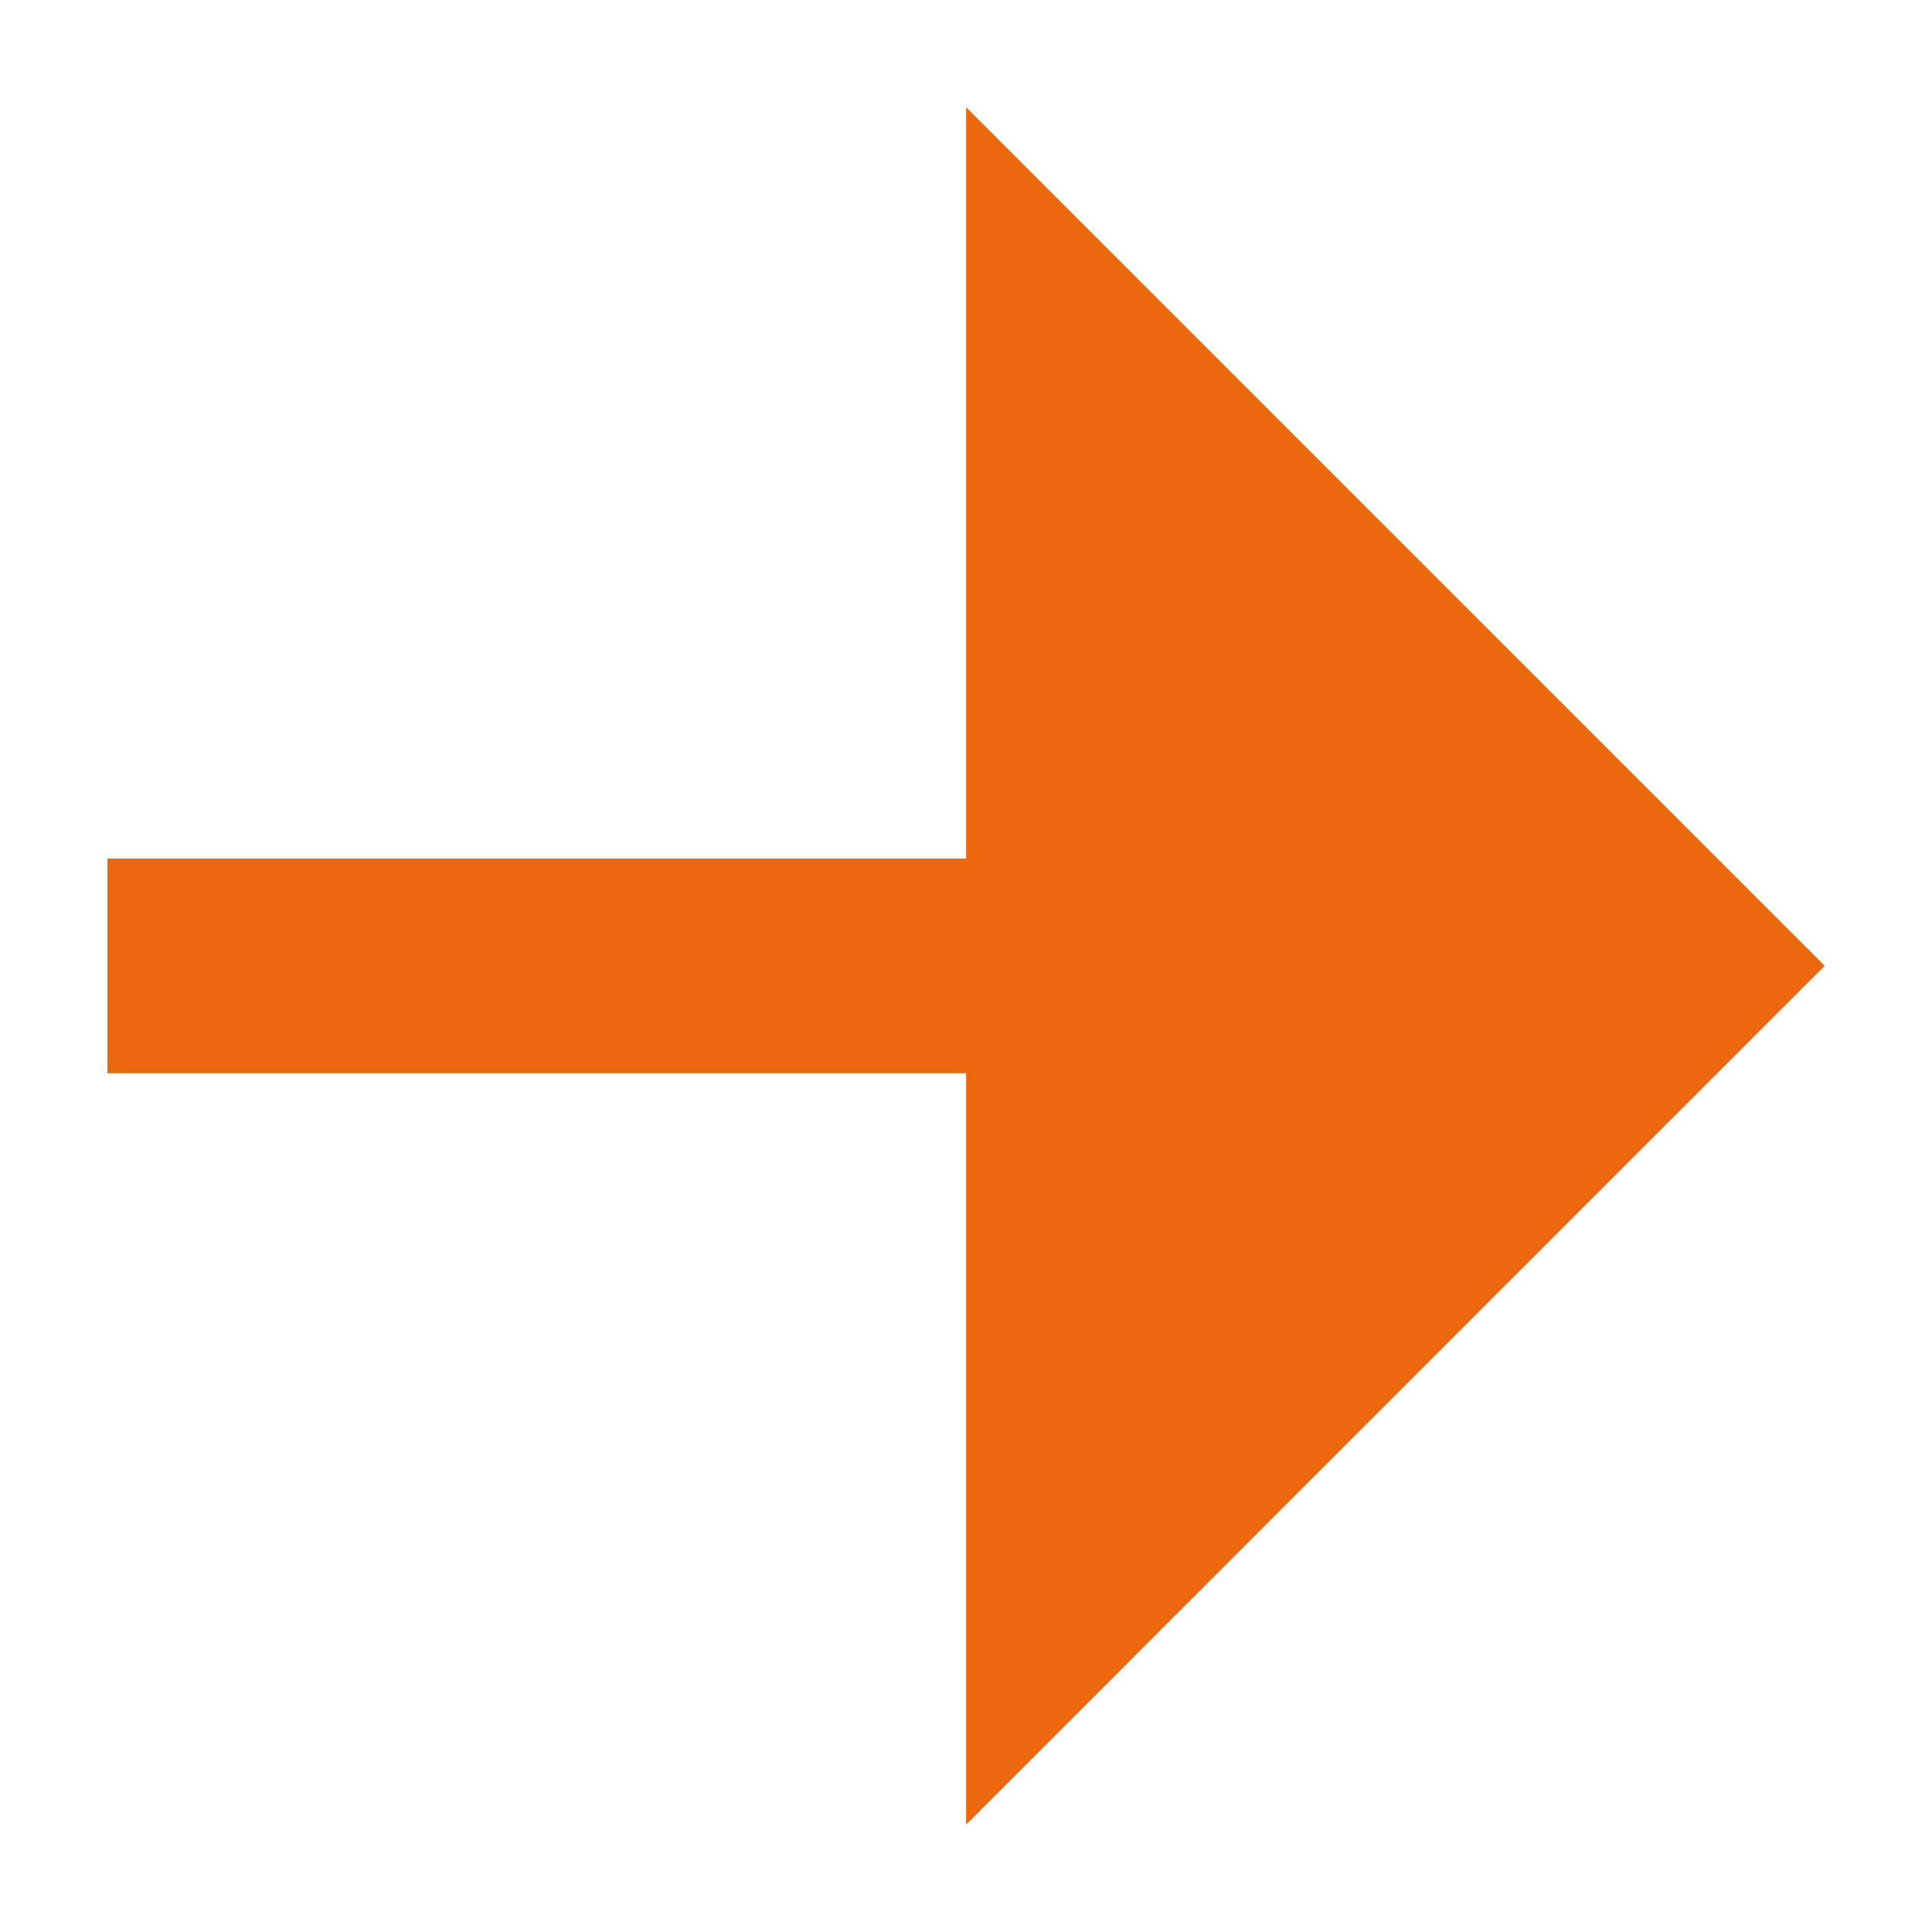 <svg xmlns="http://www.w3.org/2000/svg" width="15" height="15" viewBox="0 0 15 15" fill="none"><path d="M7.501 8.333H0.834V6.666H7.501V0.833L14.167 7.499L7.501 14.166V8.333Z" fill="#EB680E"></path></svg>